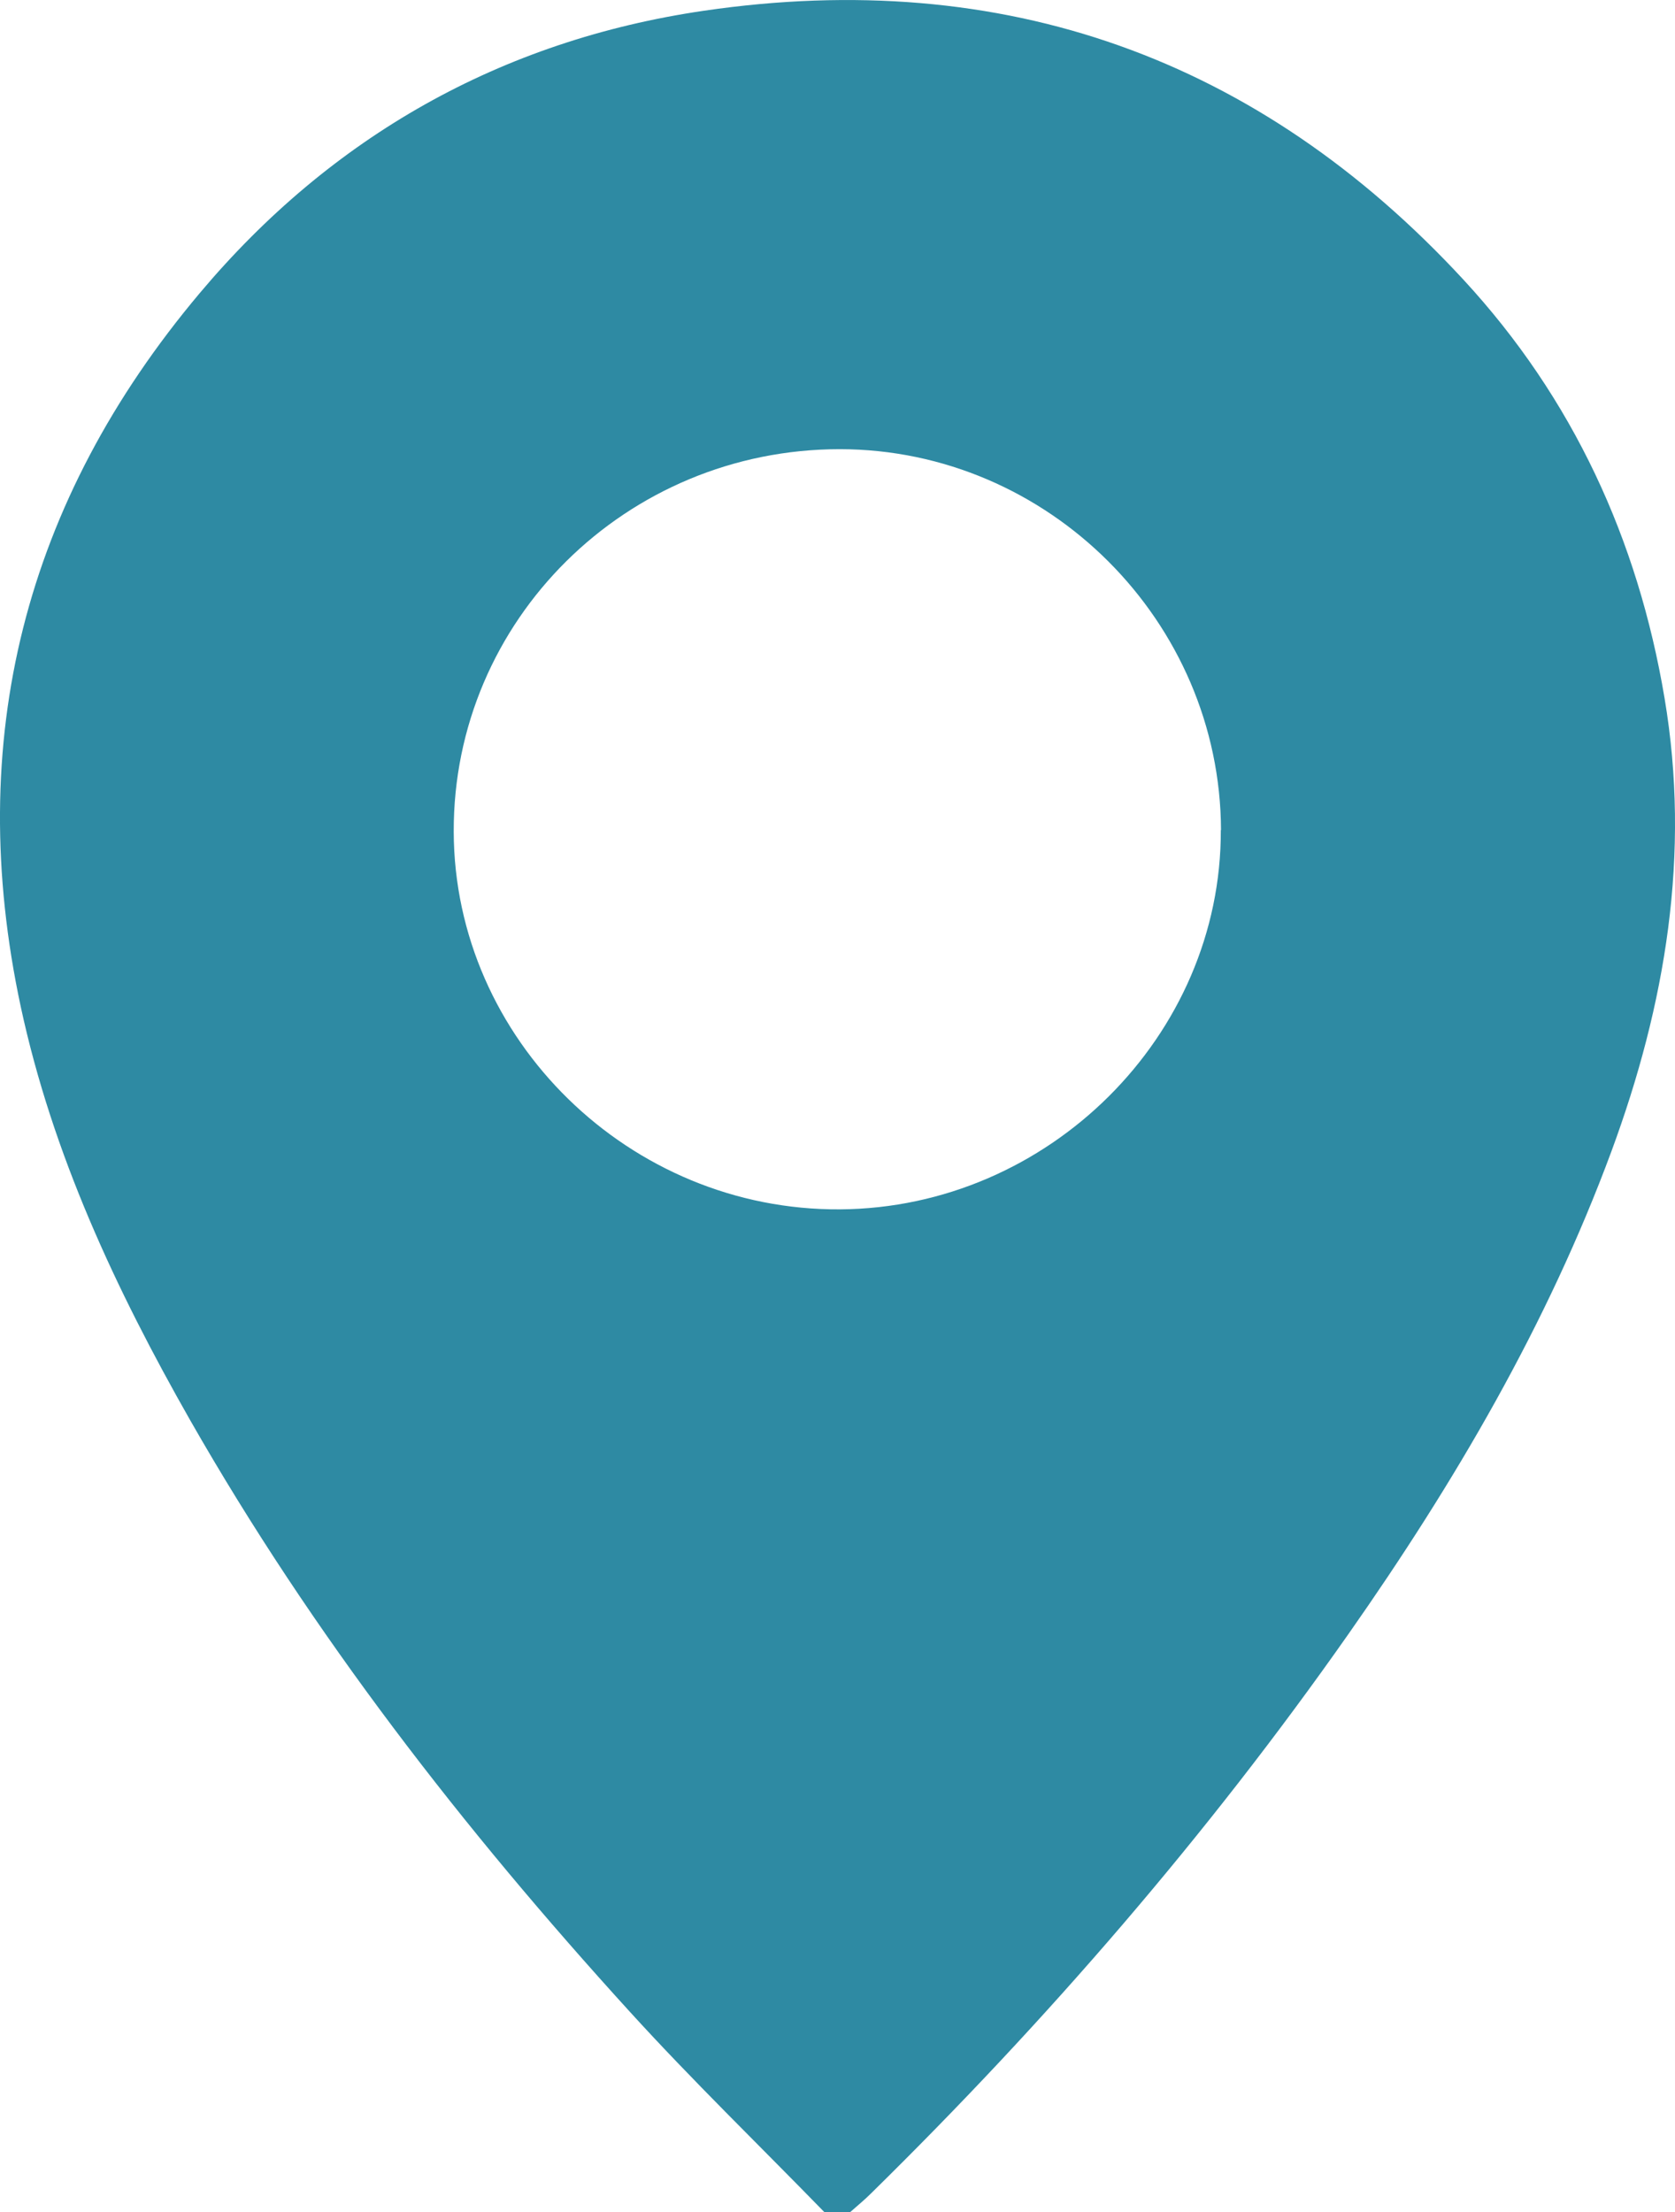 <?xml version="1.0" encoding="UTF-8"?> <svg xmlns="http://www.w3.org/2000/svg" width="25" height="33" viewBox="0 0 25 33" fill="none"> <path d="M12.302 33C11.332 32.004 10.332 31.036 9.398 30.01C6.917 27.286 4.665 24.388 2.838 21.187C1.729 19.239 0.784 17.22 0.31 15.02C-0.542 11.045 0.365 7.482 2.981 4.373C4.945 2.037 7.481 0.602 10.508 0.16C14.978 -0.494 18.785 0.865 21.842 4.172C23.477 5.941 24.447 8.052 24.844 10.415C25.236 12.741 24.86 14.984 24.052 17.174C23.096 19.76 21.71 22.12 20.13 24.372C18.021 27.378 15.624 30.146 13 32.723C12.902 32.821 12.795 32.908 12.691 33H12.299H12.302ZM18.224 12.385C18.213 9.268 15.646 6.704 12.535 6.701C9.344 6.701 6.763 9.254 6.772 12.407C6.78 15.505 9.398 18.064 12.54 18.042C15.649 18.02 18.232 15.451 18.221 12.383L18.224 12.385Z" fill="#2E8AA3"></path> </svg> 